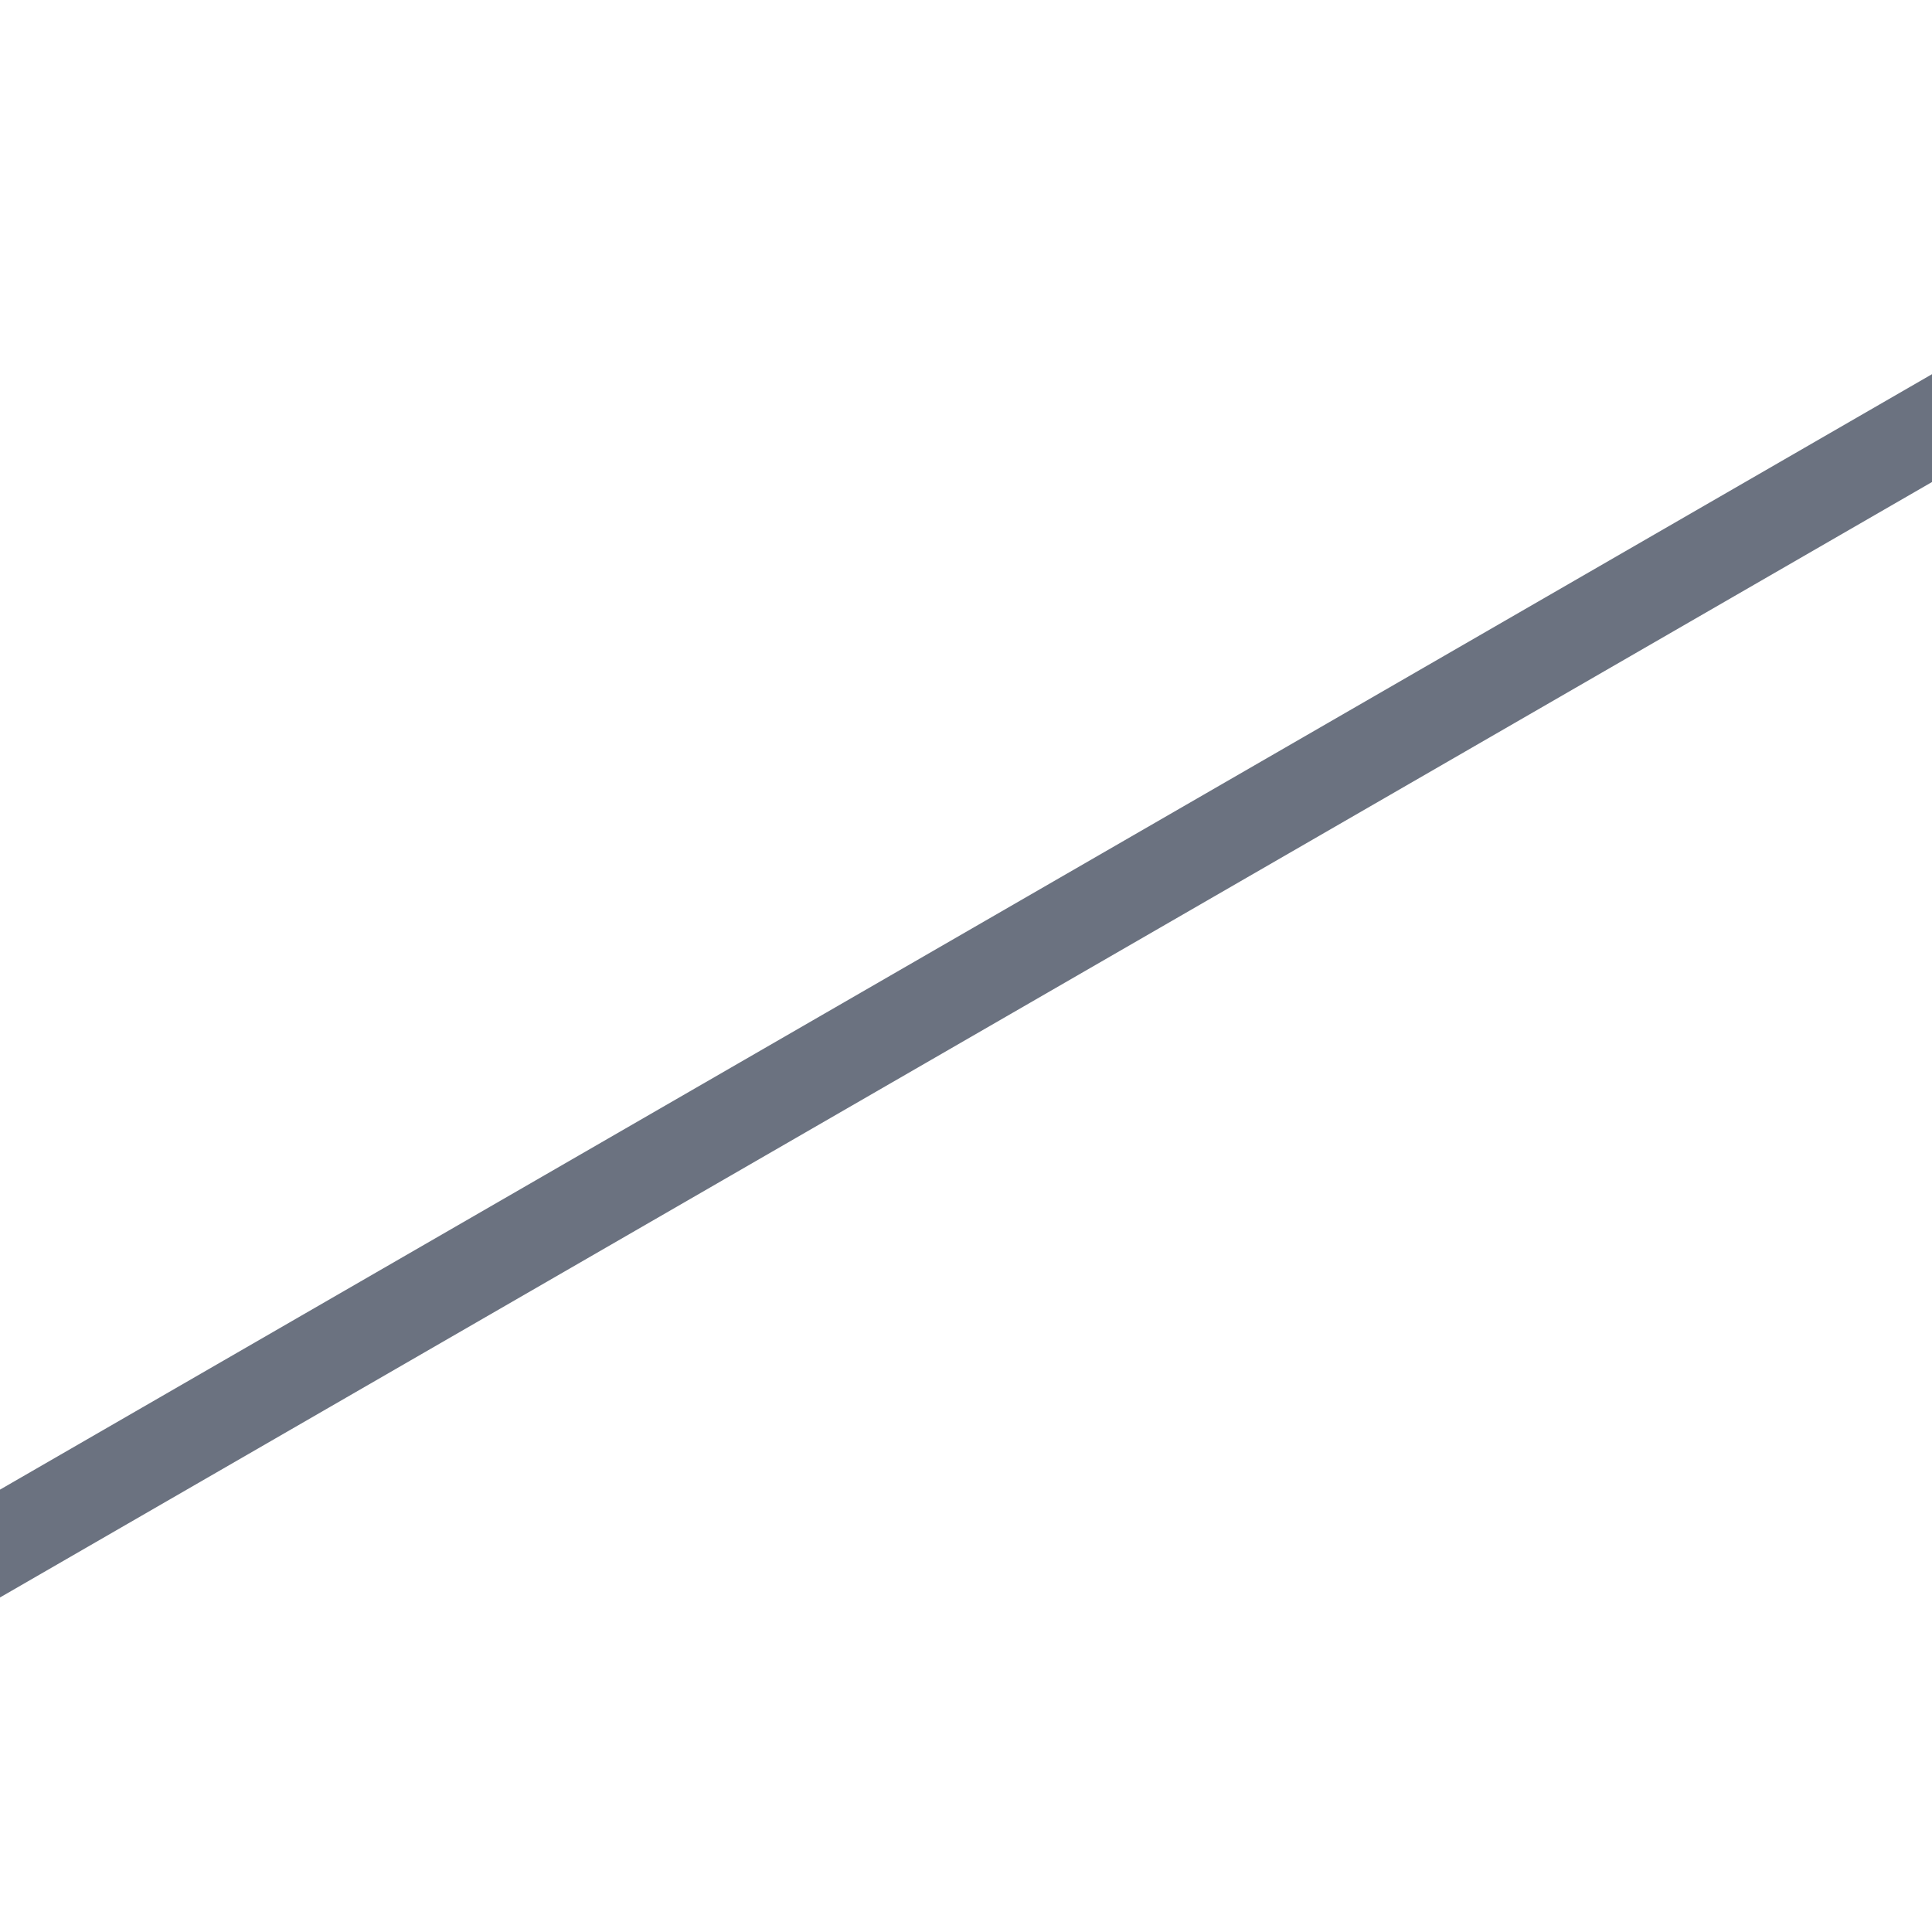 <svg width="331" height="331" viewBox="0 0 331 331" fill="none" xmlns="http://www.w3.org/2000/svg">
<rect x="0" y="0" width="331" height="331" fill="#333333" stroke="none"/>
<g clip-path="url(#clip0_2_11)">
<rect width="331" height="331" fill="white"/>
<rect width="331" height="331" fill="white"/>
<rect x="-65" y="291.5" width="617" height="16" transform="rotate(-30 -65 283.5)" fill="#6b7280"/>
</g>
<defs>
<clipPath id="clip0_2_11">
<rect width="331" height="331" fill="#6b7280"/>
</clipPath>
</defs>
</svg>
